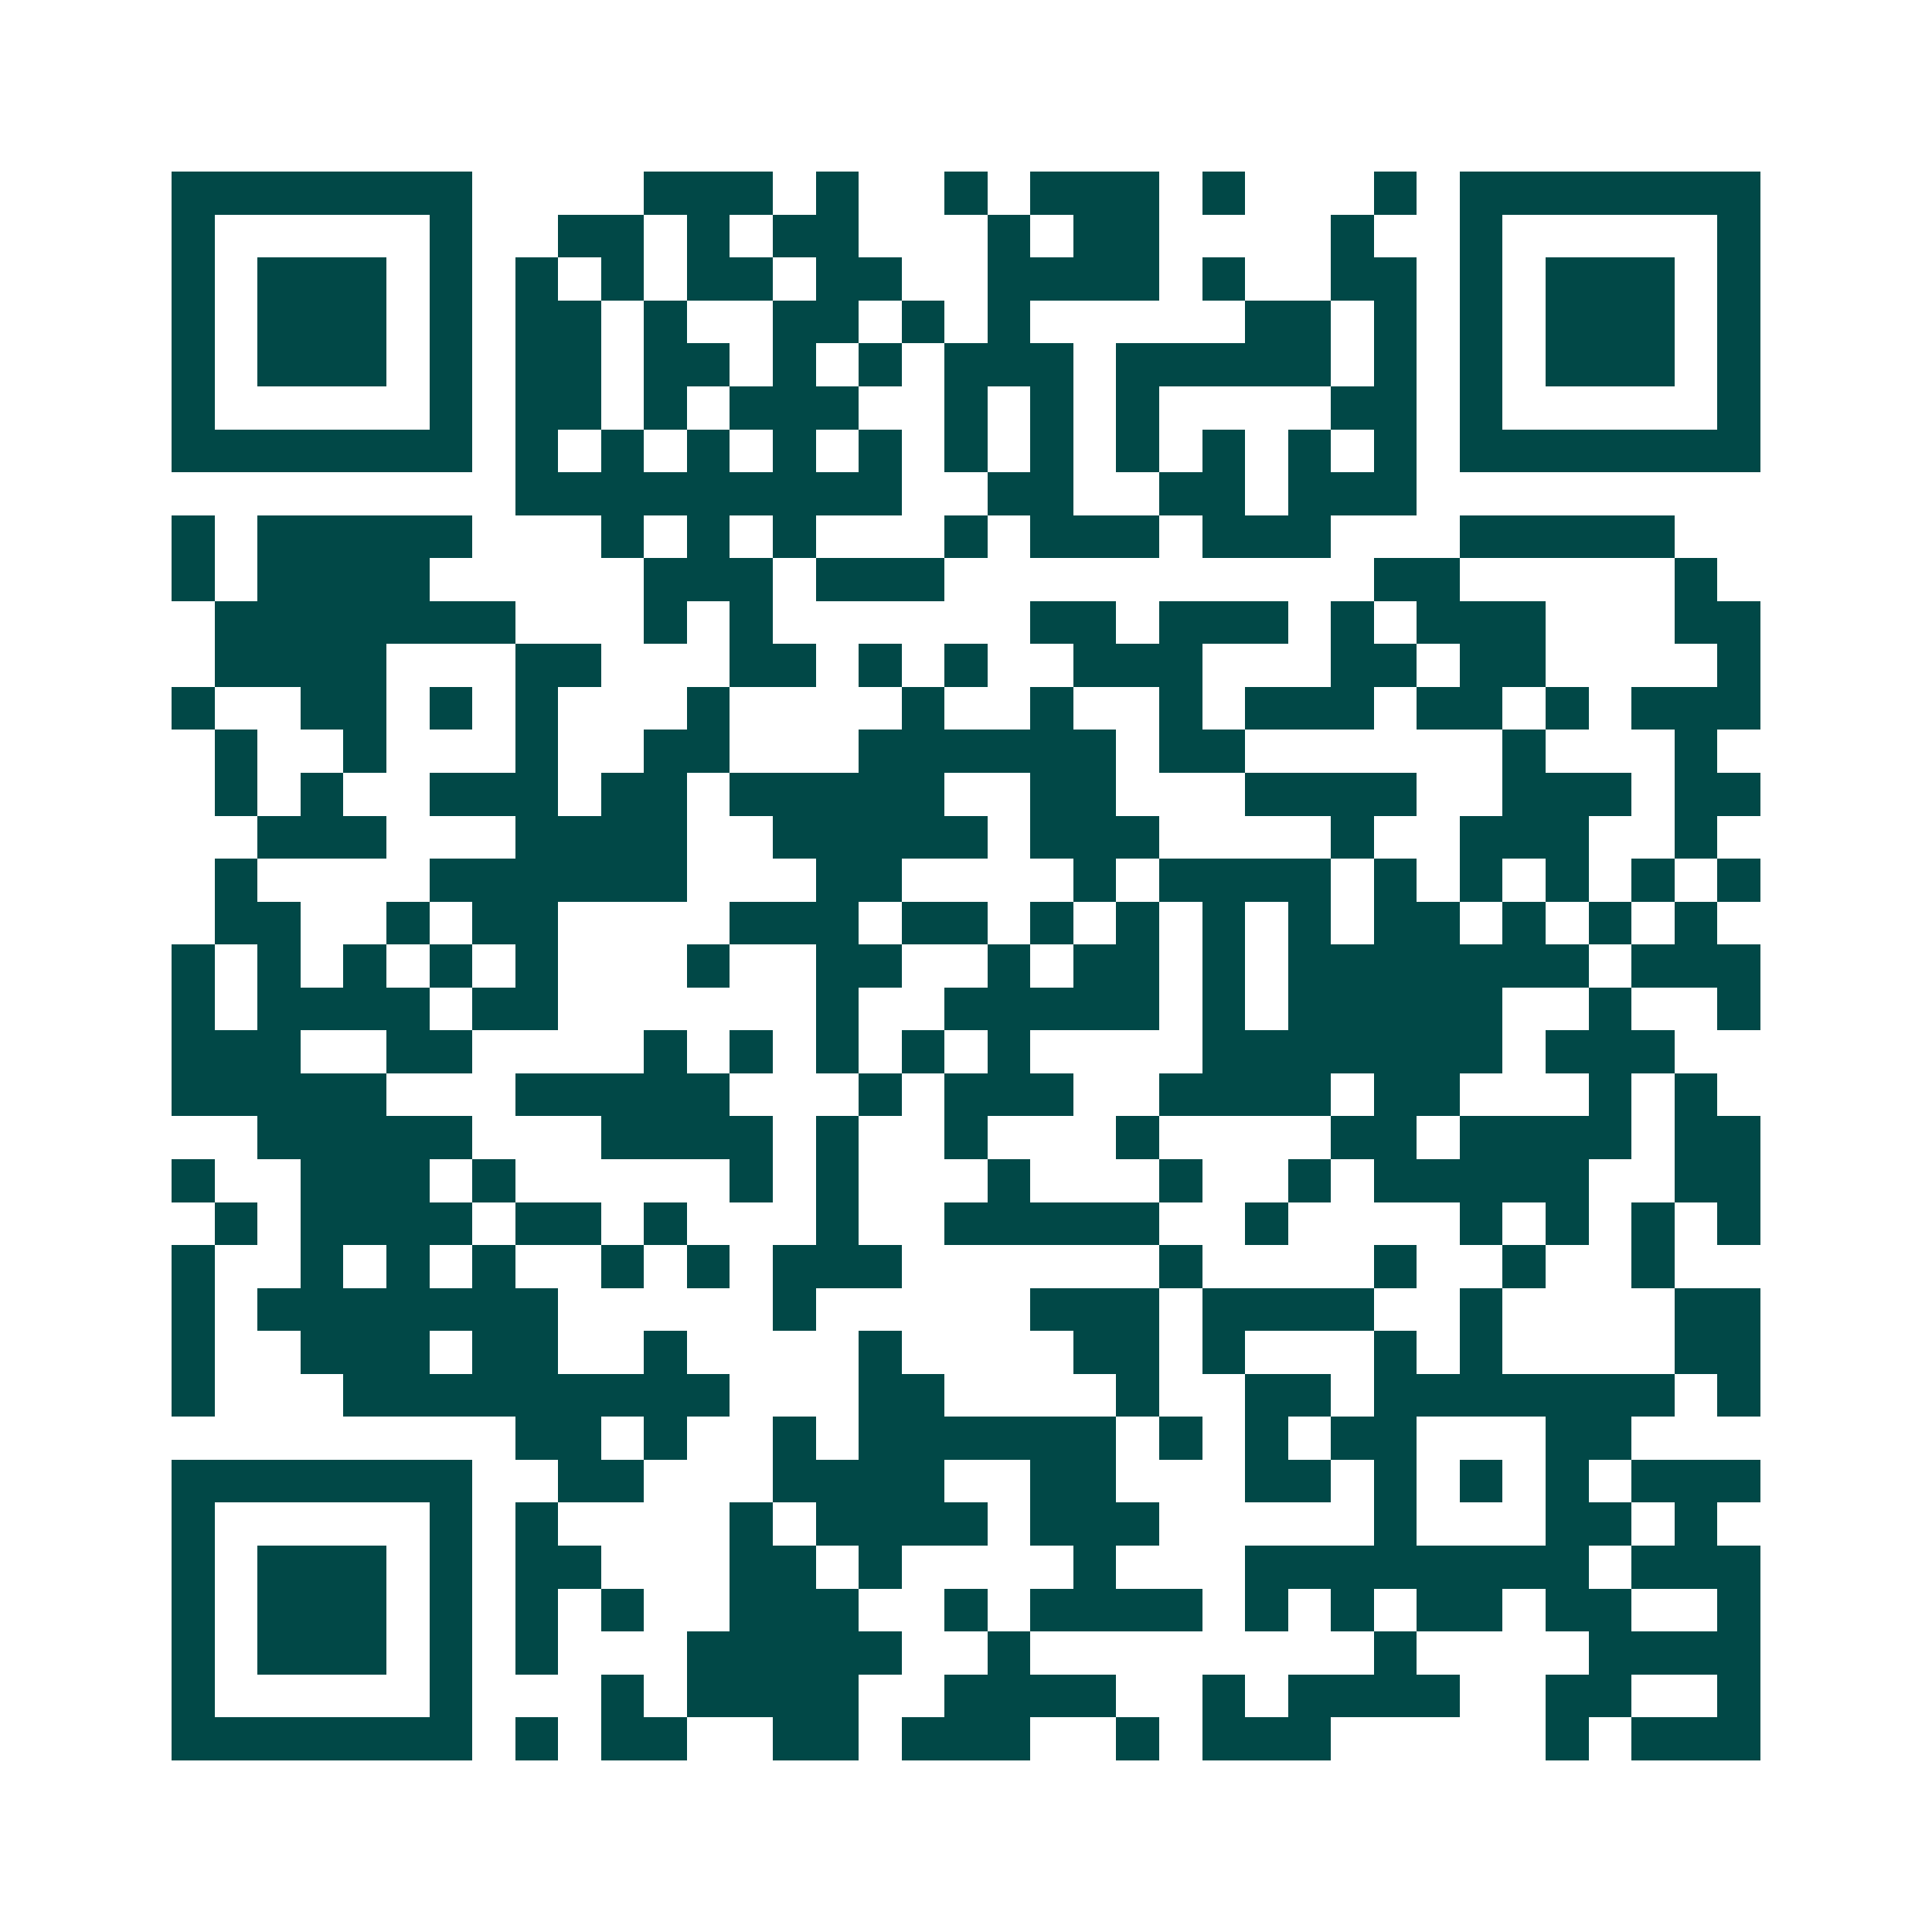 <svg xmlns="http://www.w3.org/2000/svg" width="200" height="200" viewBox="0 0 45 45" shape-rendering="crispEdges"><path fill="#ffffff" d="M0 0h45v45H0z"/><path stroke="#014847" d="M4 4.5h7m4 0h3m1 0h1m2 0h1m1 0h3m1 0h1m3 0h1m1 0h7M4 5.5h1m5 0h1m2 0h2m1 0h1m1 0h2m3 0h1m1 0h2m4 0h1m2 0h1m5 0h1M4 6.5h1m1 0h3m1 0h1m1 0h1m1 0h1m1 0h2m1 0h2m2 0h4m1 0h1m2 0h2m1 0h1m1 0h3m1 0h1M4 7.5h1m1 0h3m1 0h1m1 0h2m1 0h1m2 0h2m1 0h1m1 0h1m5 0h2m1 0h1m1 0h1m1 0h3m1 0h1M4 8.5h1m1 0h3m1 0h1m1 0h2m1 0h2m1 0h1m1 0h1m1 0h3m1 0h5m1 0h1m1 0h1m1 0h3m1 0h1M4 9.5h1m5 0h1m1 0h2m1 0h1m1 0h3m2 0h1m1 0h1m1 0h1m4 0h2m1 0h1m5 0h1M4 10.5h7m1 0h1m1 0h1m1 0h1m1 0h1m1 0h1m1 0h1m1 0h1m1 0h1m1 0h1m1 0h1m1 0h1m1 0h7M12 11.5h9m2 0h2m2 0h2m1 0h3M4 12.5h1m1 0h5m3 0h1m1 0h1m1 0h1m3 0h1m1 0h3m1 0h3m3 0h5M4 13.5h1m1 0h4m5 0h3m1 0h3m10 0h2m5 0h1M5 14.5h7m3 0h1m1 0h1m6 0h2m1 0h3m1 0h1m1 0h3m3 0h2M5 15.5h4m3 0h2m3 0h2m1 0h1m1 0h1m2 0h3m3 0h2m1 0h2m4 0h1M4 16.5h1m2 0h2m1 0h1m1 0h1m3 0h1m4 0h1m2 0h1m2 0h1m1 0h3m1 0h2m1 0h1m1 0h3M5 17.5h1m2 0h1m3 0h1m2 0h2m3 0h6m1 0h2m6 0h1m3 0h1M5 18.5h1m1 0h1m2 0h3m1 0h2m1 0h5m2 0h2m3 0h4m2 0h3m1 0h2M6 19.5h3m3 0h4m2 0h5m1 0h3m4 0h1m2 0h3m2 0h1M5 20.5h1m4 0h6m3 0h2m4 0h1m1 0h4m1 0h1m1 0h1m1 0h1m1 0h1m1 0h1M5 21.5h2m2 0h1m1 0h2m4 0h3m1 0h2m1 0h1m1 0h1m1 0h1m1 0h1m1 0h2m1 0h1m1 0h1m1 0h1M4 22.5h1m1 0h1m1 0h1m1 0h1m1 0h1m3 0h1m2 0h2m2 0h1m1 0h2m1 0h1m1 0h7m1 0h3M4 23.5h1m1 0h4m1 0h2m6 0h1m2 0h5m1 0h1m1 0h5m2 0h1m2 0h1M4 24.5h3m2 0h2m4 0h1m1 0h1m1 0h1m1 0h1m1 0h1m4 0h7m1 0h3M4 25.5h5m3 0h5m3 0h1m1 0h3m2 0h4m1 0h2m3 0h1m1 0h1M6 26.5h5m3 0h4m1 0h1m2 0h1m3 0h1m4 0h2m1 0h4m1 0h2M4 27.5h1m2 0h3m1 0h1m5 0h1m1 0h1m3 0h1m3 0h1m2 0h1m1 0h5m2 0h2M5 28.5h1m1 0h4m1 0h2m1 0h1m3 0h1m2 0h5m2 0h1m4 0h1m1 0h1m1 0h1m1 0h1M4 29.5h1m2 0h1m1 0h1m1 0h1m2 0h1m1 0h1m1 0h3m6 0h1m4 0h1m2 0h1m2 0h1M4 30.5h1m1 0h7m5 0h1m5 0h3m1 0h4m2 0h1m4 0h2M4 31.5h1m2 0h3m1 0h2m2 0h1m4 0h1m4 0h2m1 0h1m3 0h1m1 0h1m4 0h2M4 32.5h1m3 0h9m3 0h2m4 0h1m2 0h2m1 0h7m1 0h1M12 33.5h2m1 0h1m2 0h1m1 0h6m1 0h1m1 0h1m1 0h2m3 0h2M4 34.5h7m2 0h2m3 0h4m2 0h2m3 0h2m1 0h1m1 0h1m1 0h1m1 0h3M4 35.5h1m5 0h1m1 0h1m4 0h1m1 0h4m1 0h3m5 0h1m3 0h2m1 0h1M4 36.5h1m1 0h3m1 0h1m1 0h2m3 0h2m1 0h1m4 0h1m3 0h8m1 0h3M4 37.5h1m1 0h3m1 0h1m1 0h1m1 0h1m2 0h3m2 0h1m1 0h4m1 0h1m1 0h1m1 0h2m1 0h2m2 0h1M4 38.5h1m1 0h3m1 0h1m1 0h1m3 0h5m2 0h1m8 0h1m4 0h4M4 39.5h1m5 0h1m3 0h1m1 0h4m2 0h4m2 0h1m1 0h4m2 0h2m2 0h1M4 40.5h7m1 0h1m1 0h2m2 0h2m1 0h3m2 0h1m1 0h3m5 0h1m1 0h3"/></svg>
